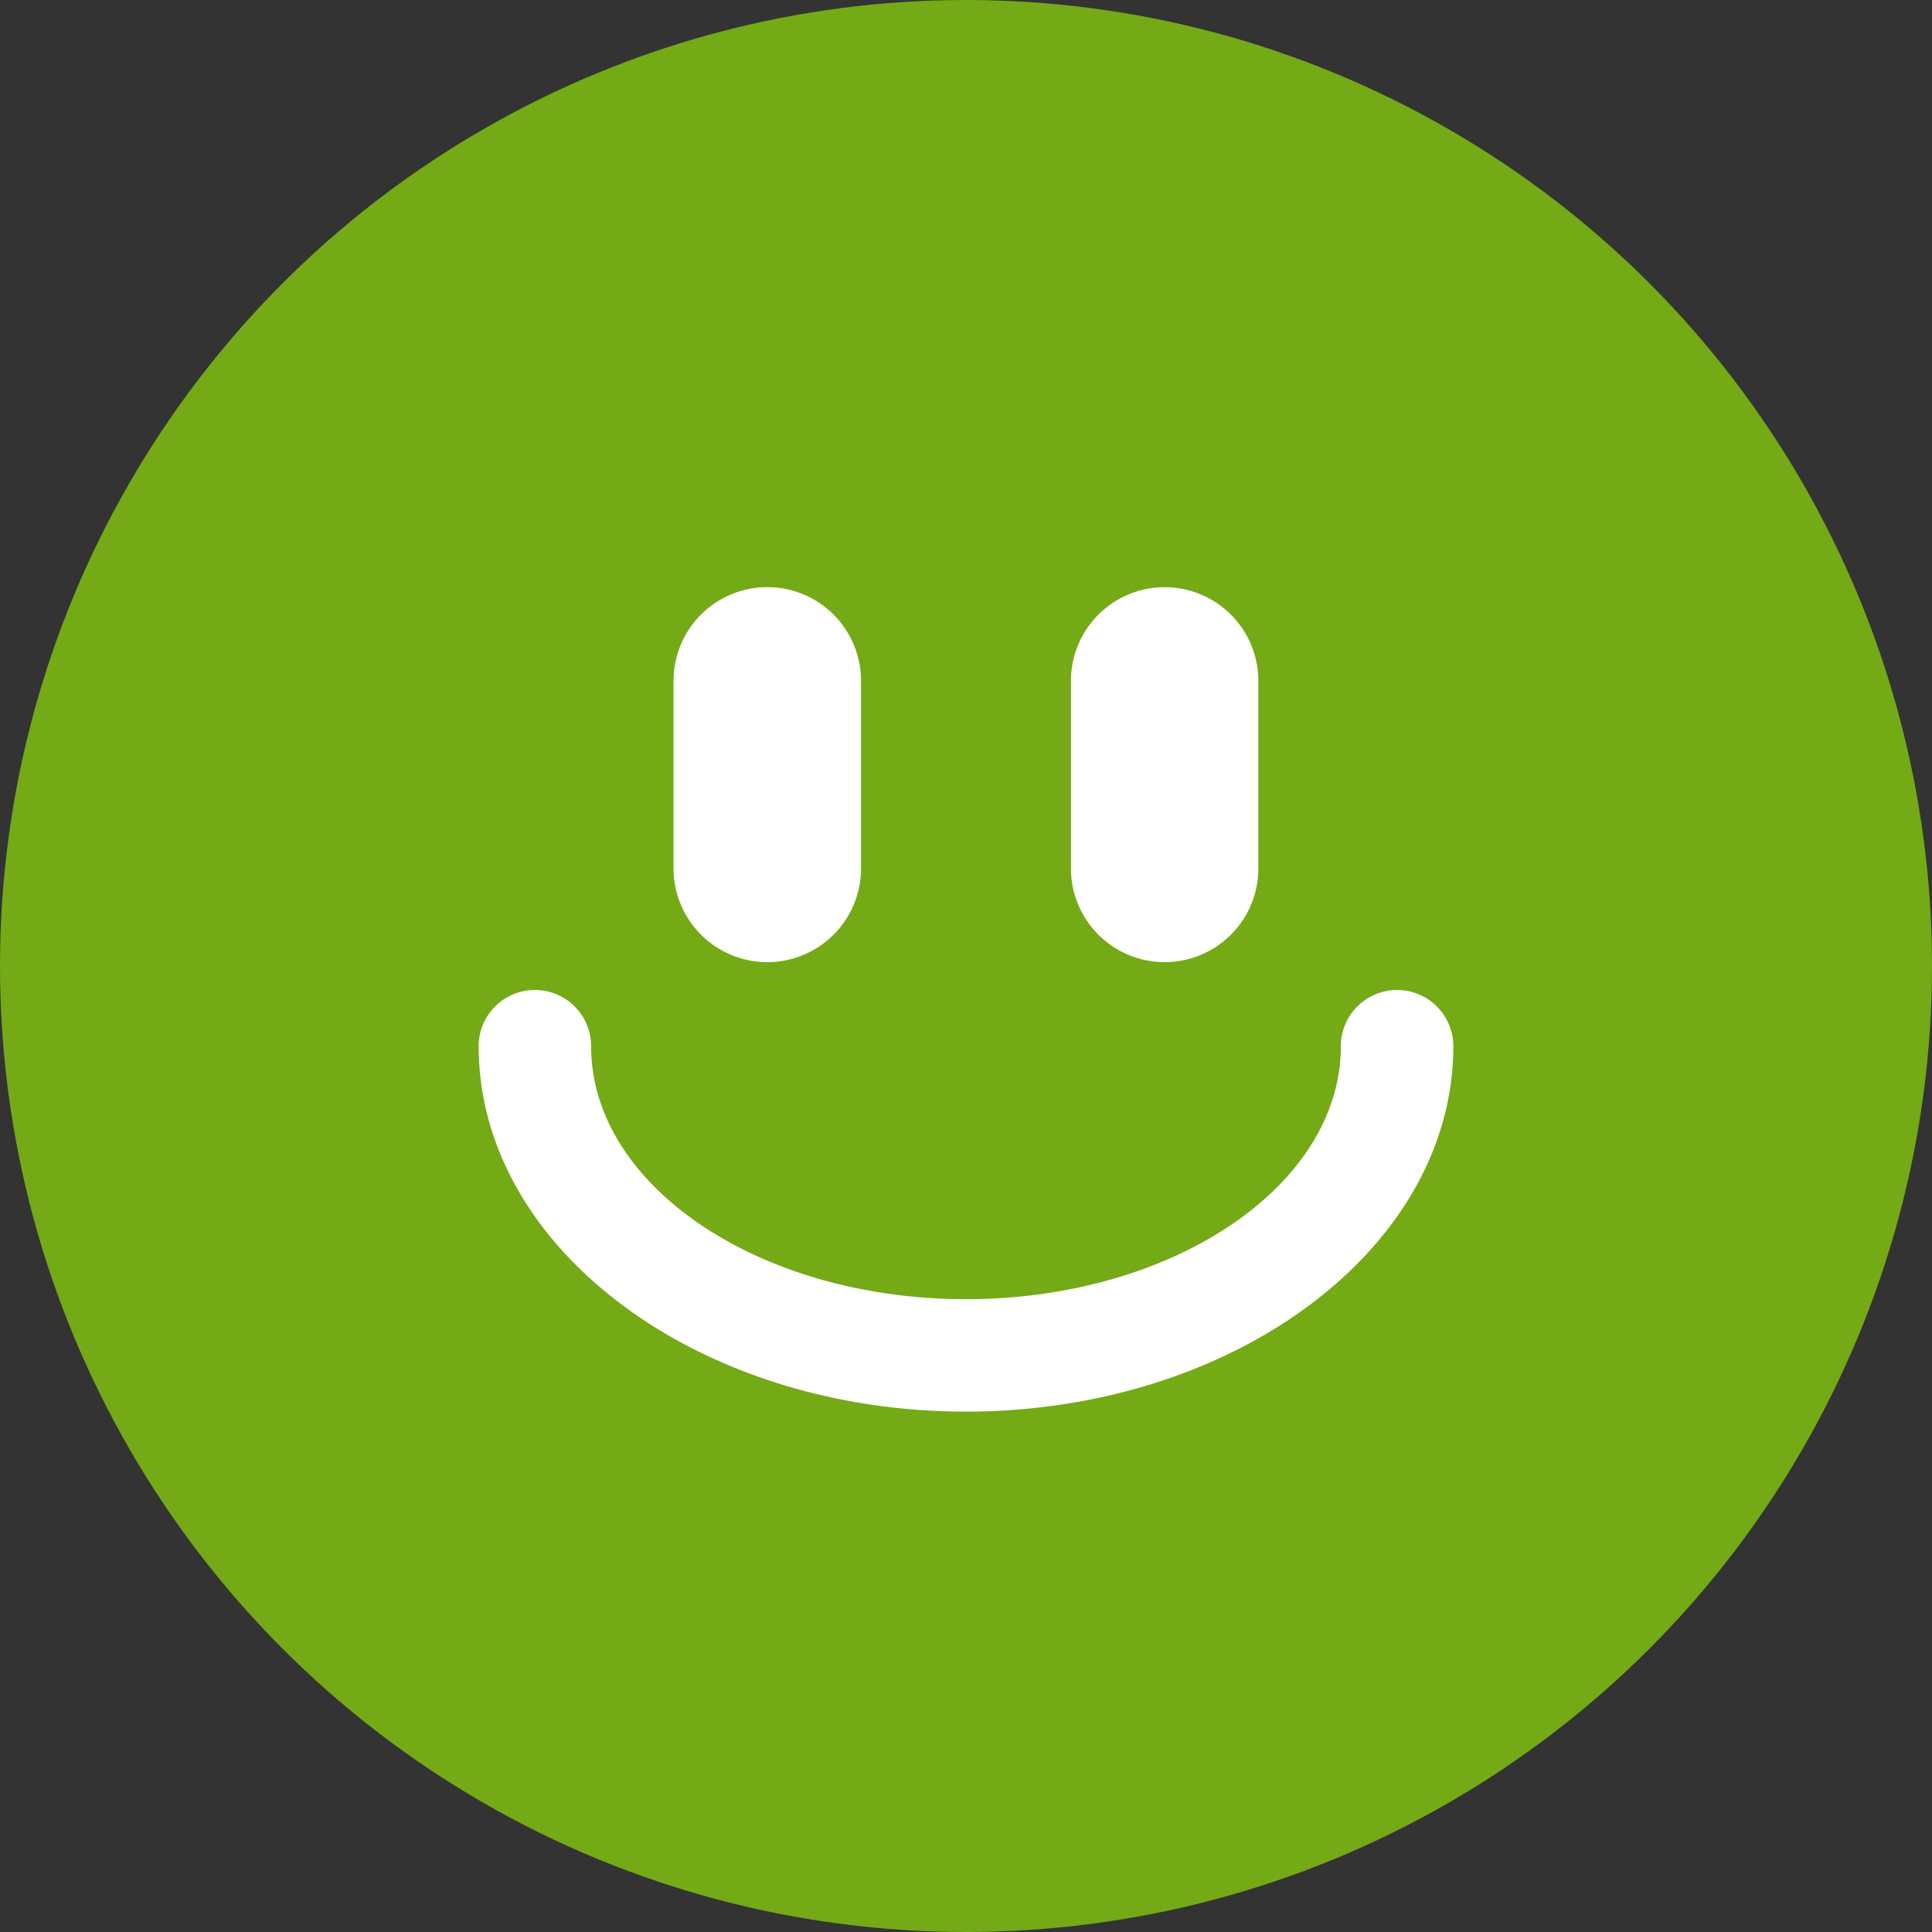 <svg xmlns="http://www.w3.org/2000/svg" width="102" height="102" viewBox="0 0 102 102"><rect x="0" y="0" width="102" height="102" fill="#333333" stroke="none"/><g id="Group_43" data-name="Group 43" transform="translate(-2124 -903)"><circle id="Ellipse_7" data-name="Ellipse 7" cx="51" cy="51" r="51" transform="translate(2124 903)" fill="#73aa16"/><g id="np_smile_6392762_000000" transform="translate(2145.658 923.239)"><path id="Path_284" data-name="Path 284" d="M27.115,30.557a4.948,4.948,0,0,0,4.948-4.948l0-9.9a4.948,4.948,0,0,0-9.9,0v9.9a4.951,4.951,0,0,0,4.951,4.948Z" transform="translate(-8.262)" fill="#fff"/><path id="Path_285" data-name="Path 285" d="M64.938,30.557a4.947,4.947,0,0,0,4.948-4.948v-9.9a4.947,4.947,0,0,0-9.895,0v9.9a4.948,4.948,0,0,0,4.946,4.948Z" transform="translate(-25.109)" fill="#fff"/><path id="Path_286" data-name="Path 286" d="M52.1,49.1a2.969,2.969,0,0,0-2.968,2.968c0,7.364-8.879,13.355-19.792,13.355S9.549,59.43,9.549,52.066a2.968,2.968,0,1,0-5.936,0c0,10.64,11.542,19.293,25.728,19.293s25.73-8.655,25.73-19.293A2.97,2.97,0,0,0,52.1,49.1Z" transform="translate(0 -17.072)" fill="#fff"/></g></g></svg>